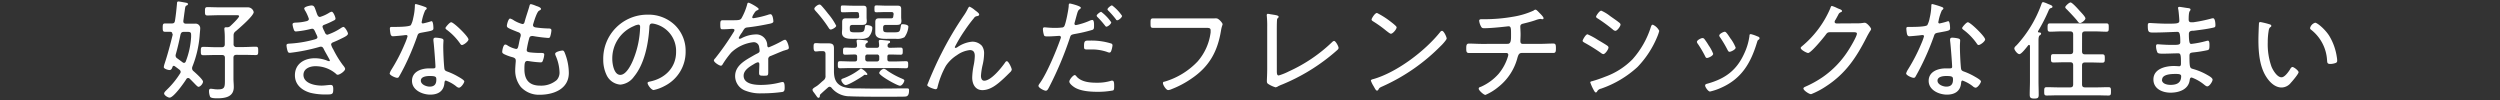<svg xmlns="http://www.w3.org/2000/svg" viewBox="0 0 600 24"><rect x="0" y="0" width="600" height="24" fill="#333333" stroke="none"/><defs><style>.cls-1{fill:#fff;}.cls-2{fill:none;}</style></defs><g id="レイヤー_2" data-name="レイヤー 2"><g id="スライダー"><path class="cls-1" d="M41.36,8.1c0-.34-.23-.47-.54-.47l-1.2,0c-.52,0-.57-.26-.57-1s.05-1,.57-1,1.07,0,1.59,0,.7-.18.78-.65c.23-1.38.36-2.76.49-4.13,0-.21,0-.5.37-.5.15,0,1.58.26,1.82.31s.44.11.44.32-.16.28-.31.33c-.34.16-.34.34-.5,1.51C44.22,3.32,44.15,4,44,5v.13c0,.39.26.55.62.55H45l1.82,0a1.1,1.1,0,0,1,1.23,1.17c0,.29-.11,1.33-.13,1.67A25.41,25.41,0,0,1,46.17,16a1.12,1.12,0,0,0-.07.42.86.86,0,0,0,.34.65c.41.36,2.28,2,2.28,2.52s-.67,1.25-1.09,1.25c-.18,0-.55-.37-1.09-.94-.29-.29-.63-.65-1-1a.53.53,0,0,0-.39-.18.52.52,0,0,0-.44.28c-.52.86-3.05,4.43-4,4.43-.41,0-1.32-.55-1.32-1,0-.26.36-.6.59-.83l.13-.13a20.55,20.55,0,0,0,3.12-3.85.68.68,0,0,0,.13-.39.66.66,0,0,0-.28-.49c-.37-.29-.76-.58-1.15-.86a.52.52,0,0,0-.23-.08c-.16,0-.26.13-.31.29-.13.36-.26.72-.73.72-.29,0-1.35-.28-1.35-.7a4,4,0,0,1,.15-.7c.78-2.34,1.41-4.73,2-7.12Zm2.79,7a.5.5,0,0,0,.44-.36A19.13,19.13,0,0,0,45.86,9a6.33,6.33,0,0,0,0-.76c0-.54-.36-.59-.88-.59h-.81c-.52,0-.7.15-.85.65C43,9.87,42.64,11.45,42.2,13a1.15,1.15,0,0,0-.06.34.81.81,0,0,0,.45.7l1.19.88A.62.62,0,0,0,44.15,15.09ZM57.38,3.89c0-.26-.39-.24-.57-.24H52.6c-1,0-2,.06-2.84.06-.57,0-.57-.34-.57-1s0-1,.57-1c.84,0,1.85.05,2.84.05h4.88c.66,0,1.3,0,2,0A1.43,1.43,0,0,1,60.89,2.9c0,.91-3.51,3.9-4.29,4.58a1.14,1.14,0,0,0-.54,1c0,.47,0,.94,0,1.4v.68a.64.64,0,0,0,.73.73h1.61c1,0,2-.08,3-.08.57,0,.57.31.57,1s0,1-.57,1c-1,0-2-.05-3-.05H56.76c-.5,0-.73.2-.73.72v5c0,.65.08,1.3.08,2,0,2.42-2.11,2.71-4,2.71-.42,0-1.41,0-1.67-.34a3.69,3.69,0,0,1-.28-1.41c0-.33.1-.54.47-.54.13,0,.38.05.51.05a5.84,5.84,0,0,0,1.17.1c1.64,0,1.67-.54,1.67-2.28V13.92c0-.52-.21-.72-.73-.72H51.74c-1,0-2,.05-2.94.05-.6,0-.6-.29-.6-1s0-1,.6-1c1,0,2,.08,2.94.08h1.48c.52,0,.73-.24.73-.73V9.11a17.91,17.91,0,0,0-.1-2c0-.08,0-.16,0-.24,0-.26.18-.33.41-.33h.19a1,1,0,0,0,.8-.26C55.56,6,57.38,4.28,57.38,3.89Z"/><path class="cls-1" d="M75.87,2.74c.28.84.44,1.33.93,1.33a9.08,9.08,0,0,0,2.19-1,1.78,1.78,0,0,1,.62-.26c.39,0,.91,1.3.91,1.64s-.31.41-.65.59a18.75,18.75,0,0,1-2,.89c-.21.08-.47.18-.47.52a5.1,5.1,0,0,0,.42,1,1.74,1.74,0,0,1,.15.36c.13.26.29.52.63.52a13.89,13.89,0,0,0,3.3-1.64,1.43,1.43,0,0,1,.52-.23c.36,0,1.09,1.25,1.09,1.61S83,8.75,82,9.22c-.67.34-1.35.65-2,.91-.27.1-.53.26-.53.57a3.91,3.91,0,0,0,.5,1.12,24.47,24.47,0,0,0,2.26,3.72c.18.23.6.7.6,1,0,.52-1.28,1.4-1.77,1.4a.46.46,0,0,1-.39-.2,7.51,7.51,0,0,0-5-1.85c-1.28,0-2.84.57-2.84,2.08,0,2.05,2.76,2.57,4.34,2.57.65,0,1.28-.1,1.93-.15.1,0,.2,0,.31,0,.49,0,.57.42.57,1,0,1.25-.23,1.28-1.61,1.28a15,15,0,0,1-3.85-.39c-2.05-.58-3.74-1.93-3.74-4.22,0-2.75,2.26-4.08,4.75-4.08a8,8,0,0,1,3.13.63,1.55,1.55,0,0,0,.31.07.19.19,0,0,0,.2-.18c0-.13-1.11-2-1.35-2.49s-.36-.81-.83-.81a1.5,1.5,0,0,0-.39.08,43.26,43.26,0,0,1-7,1.4c-.39,0-.47-.15-.58-.44a5.91,5.91,0,0,1-.26-1.33c0-.46.39-.41,1-.46a27.94,27.94,0,0,0,5.8-1c.26-.08.63-.18.63-.55a3.43,3.43,0,0,0-.34-.8c-.42-1-.57-1.2-.91-1.2a1.84,1.84,0,0,0-.36.05,21.48,21.48,0,0,1-3.54.6c-.31,0-.44-.18-.52-.44a5.2,5.2,0,0,1-.31-1.25c0-.44.54-.42.93-.44a11.39,11.39,0,0,0,2.29-.31c.31-.06.7-.19.7-.58a9.9,9.9,0,0,0-.8-1.82,1.87,1.87,0,0,1-.32-.67c0-.44,1.41-.73,1.77-.73C75.45,1.34,75.5,1.76,75.87,2.74Z"/><path class="cls-1" d="M102.1,1.7c.13.06.31.13.31.32s-.15.26-.36.46a11.27,11.27,0,0,0-.76,2.34c0,.13-.1.42-.1.5a.3.3,0,0,0,.31.31,17.81,17.81,0,0,0,1.8-.47,1.47,1.47,0,0,1,.28-.08c.39,0,.44,1.38.44,1.69,0,.6-.31.6-2.86,1.07-.85.16-.83.29-1.11,1.09A62.18,62.18,0,0,1,97,16.11c-.39.75-.78,1.51-1.22,2.26a.48.48,0,0,1-.44.31c-.44,0-1.82-.6-1.82-1.06a3.54,3.54,0,0,1,.41-.89,42.35,42.35,0,0,0,3.23-6.24,13.24,13.24,0,0,0,.65-1.77.3.3,0,0,0-.31-.31,4.36,4.36,0,0,0-.52.05c-.42.06-2.34.24-2.68.24s-.52-.24-.6-.68a9.1,9.1,0,0,1-.13-1.17c0-.31.16-.39.44-.39s.42,0,.6,0c.7,0,3.64,0,4-.44a5.6,5.6,0,0,0,.55-1.64,14.16,14.16,0,0,0,.41-3c0-.18,0-.41.24-.41A19.86,19.86,0,0,1,102.1,1.7ZM106,9.24c.23.06.44.19.44.45,0,.1-.06.88-.06,1.4,0,1.38.11,3.95.26,5.3.06.47.24.6.65.76a15.7,15.7,0,0,1,2.63,1.22c.31.18,1.51.83,1.51,1.17s-.76,1.51-1.3,1.51a1.28,1.28,0,0,1-.65-.34A8.66,8.66,0,0,0,107,19.33c-.29,0-.32.42-.34.65-.19,1.95-1.56,2.73-3.41,2.73s-4.37-1.06-4.37-3.3,2.24-3,4.14-3l1,0c.26,0,.49-.06.49-.37,0-.75-.36-5.41-.49-6.26V9.5c0-.33.21-.46.52-.46A7.13,7.13,0,0,1,106,9.24Zm-5,10.12c0,.93,1.33,1.43,2.11,1.43,1.12,0,1.61-.57,1.61-1.67,0-.65-.08-.88-1.59-.88C102.39,18.24,101,18.37,101,19.36Zm11.44-9.93c0,.52-1.17,1.37-1.56,1.37-.23,0-.34-.18-.46-.36a14.34,14.34,0,0,0-3.18-3.28c-.15-.1-.33-.26-.33-.44s1-1.38,1.37-1.38C108.91,5.34,112.42,8.78,112.42,9.43Z"/><path class="cls-1" d="M129.84,2.15c0,.2-.23.28-.49.44-.5.28-1.17,2.47-1.35,3.09a1.29,1.29,0,0,0-.08.31c0,.42.34.55.68.6a26.33,26.33,0,0,0,2.83.24c.52,0,.91,0,.91.46a6.35,6.35,0,0,1-.26,1.38c-.08.29-.18.44-.5.44a36.24,36.24,0,0,1-3.66-.46.77.77,0,0,0-.26,0c-.55,0-.63.47-.68.65a22.94,22.94,0,0,0-.57,2.7c0,.52.52.52.88.58a23.15,23.15,0,0,0,2.61.13c.51,0,.72.07.72.41a4.82,4.82,0,0,1-.31,1.35c-.1.34-.21.5-.57.5a23.44,23.44,0,0,1-2.73-.29c-.11,0-.31-.05-.39-.05-.68,0-.76.47-.76,2,0,2.54,1.17,3.92,3.77,3.92a5.74,5.74,0,0,0,4-1.35,2.69,2.69,0,0,0,.65-2,10.56,10.56,0,0,0-.93-3.85,1.24,1.24,0,0,1-.11-.44c0-.49,1.43-.78,1.75-.78s.44.26.59.65a13.14,13.14,0,0,1,.94,4.71c0,3.87-3.64,5.25-7,5.25A5.88,5.88,0,0,1,125,20.87a6.3,6.3,0,0,1-1.35-4c0-.55.08-1.54.13-2.11v-.26c0-.65-.67-.73-1.17-.88A10.36,10.36,0,0,1,121,13c-.26-.15-.47-.26-.47-.57s.24-1.74.73-1.74a1,1,0,0,1,.6.26,6.43,6.43,0,0,0,2,.8c.42,0,.49-.39.68-1.3a16,16,0,0,1,.36-1.58,1.12,1.12,0,0,0,.08-.42c0-.54-.44-.67-.81-.8-.52-.21-1.61-.63-2.08-.89-.23-.13-.44-.26-.44-.57s.34-1.74.78-1.74a3,3,0,0,1,.94.47,8.21,8.21,0,0,0,2,.85c.44,0,.5-.39.57-.65.32-1.19.76-2.39,1.1-3.58.07-.24.1-.55.39-.55a6.9,6.9,0,0,1,1.27.44C129,1.52,129.84,1.78,129.84,2.15Z"/><path class="cls-1" d="M162,6.05a8.6,8.6,0,0,1,2.55,6.29,9.15,9.15,0,0,1-5,8.27,9.86,9.86,0,0,1-2.67,1c-.55,0-1.46-1.22-1.46-1.69,0-.29.42-.31.65-.37,3.53-.75,6.19-3.32,6.19-7.07a6.65,6.65,0,0,0-4.63-6.6,5.48,5.48,0,0,0-1.09-.24c-.68,0-.68.58-.7,1.07-.24,3.85-1.17,8.66-3.7,11.7a4.48,4.48,0,0,1-3.25,1.9,4,4,0,0,1-3.33-2.34,8.43,8.43,0,0,1-.78-3.62A10.57,10.57,0,0,1,155.35,3.52,9.14,9.14,0,0,1,162,6.05Zm-9.72.15a8.4,8.4,0,0,0-5.33,8c0,1.14.41,3.77,1.92,3.77s2.76-2.73,3.2-3.87a22.15,22.15,0,0,0,1.56-7.67c0-.29-.13-.52-.42-.52A3.83,3.83,0,0,0,152.23,6.2Z"/><path class="cls-1" d="M182.08,2.15c0,.18-.18.26-.31.31-.45.18-.55.39-.94,1a2.43,2.43,0,0,0-.29.67c0,.19.13.24.29.24a22.09,22.09,0,0,0,3.46-.81,2.45,2.45,0,0,1,.62-.15c.6,0,.7,1.56.7,1.74,0,.41-.75.52-1.25.62-1.63.34-3.3.63-5,.81-.57.08-.65.21-1.07.86-.05.1-.13.23-.23.39a5.76,5.76,0,0,0-.76,1.27.23.23,0,0,0,.24.21,1,1,0,0,0,.41-.13,7.61,7.61,0,0,1,3.28-.91,2.63,2.63,0,0,1,2.91,2.57c0,.24.08.52.37.52a27.77,27.77,0,0,0,3.25-1.56,1.93,1.93,0,0,1,.65-.26c.47,0,.91,1.51.91,1.9s-.29.44-.91.62c-.13.06-.31.08-.5.16-1,.39-1.95.81-2.91,1.2a.8.8,0,0,0-.62.91c0,1,0,2,0,2.91s-.1.93-1,.93-1.2,0-1.2-.65.06-1.4.06-2.1c0-.26-.08-.47-.37-.47a3,3,0,0,0-.91.42c-1,.59-2.49,1.45-2.49,2.8,0,2,2.65,2.21,4.11,2.21a18.45,18.45,0,0,0,4.78-.62,2.78,2.78,0,0,1,.49-.08c.45,0,.47.81.47,1.38s-.08.88-.49,1a34.74,34.74,0,0,1-5,.34A9.55,9.55,0,0,1,179,21.8a3.74,3.74,0,0,1-2.57-3.53c0-2.27,1.92-3.51,3.69-4.53.55-.31,1.12-.67,1.69-.93.26-.13.5-.29.5-.6a4.94,4.94,0,0,0-.11-.86,1.29,1.29,0,0,0-1.38-1.22,9.19,9.19,0,0,0-5.33,2.49,21.31,21.31,0,0,0-2.1,2.89.48.48,0,0,1-.37.26c-.41,0-1.69-.83-1.69-1.27a.83.83,0,0,1,.29-.47,62.08,62.08,0,0,0,4.47-6.37.79.79,0,0,0,.18-.47c0-.18-.2-.26-.59-.26s-1.28.1-2.27.1c-.44,0-.54-.1-.54-1.17,0-.8.08-1,.6-1s1.27,0,2,0c1.75,0,2.21,0,2.5-.5a14.38,14.38,0,0,0,1.33-3.22c.07-.29.1-.49.36-.49S182.08,1.83,182.08,2.15Z"/><path class="cls-1" d="M196.77,23c0,.18-.08.47-.32.47s-.33-.19-.65-.63c-.15-.21-.33-.47-.59-.8a1.1,1.1,0,0,1-.21-.47c0-.29.34-.5.93-.86s1.17-1,1.72-1.43a1.22,1.22,0,0,0,.47-1.14V13c0-.52-.18-.73-.7-.73h-.5c-.36,0-.75.08-1.14.08s-.52-.34-.52-1,0-1,.54-1,.78.05,1.17.05h.24l1.56,0c1.12,0,1.38.34,1.38,1.22,0,.68,0,1.35,0,2v3.43c0,1.74.39,3.09,2.16,3.77a8.13,8.13,0,0,0,2.73.39c1.45,0,2.91.05,4.37.05,2.18,0,4.39,0,6.6-.05.55,0,1.09,0,1.61,0s.55.13.55.52c0,1.54-.73,1.43-1.2,1.46-2.31.05-10.94.05-13-.08a5.57,5.57,0,0,1-4.37-2,.66.66,0,0,0-.5-.29.64.64,0,0,0-.39.18c-.57.5-1.14,1-1.71,1.54A.55.55,0,0,0,196.77,23Zm2.62-15.91c-.26,0-.41-.24-.54-.45a29.51,29.51,0,0,0-3.1-4c-.13-.16-.31-.34-.31-.55,0-.36.83-1,1.25-1,.21,0,.36.18.49.31.57.62,1.09,1.27,1.59,1.92a14.32,14.32,0,0,1,1.92,2.86C200.69,6.57,199.68,7.09,199.39,7.09Zm8.3,3.9c0,.39.28.49.62.49h2.08c.44,0,.6-.18.6-.62,0-.21-.08-.86-.08-.94,0-.29.18-.34.42-.34s1.45.13,1.77.16.51,0,.51.31-.15.23-.33.36a.57.57,0,0,0-.26.47V11c0,.37.28.47.59.47.84,0,1.7-.05,2.53-.05.52,0,.52.31.52.86s0,.85-.5.85c-.88,0-1.76-.05-2.65-.05-.39,0-.54.16-.54.52v.6c0,.39.15.55.54.55h1.27c.89,0,1.8-.06,2.68-.06.52,0,.5.32.5.84s0,.85-.5.85c-.88,0-1.79-.05-2.68-.05H204.25c-.88,0-1.79.05-2.67.05-.5,0-.5-.31-.5-.85s0-.84.5-.84c.91,0,1.79.06,2.67.06h.91c.39,0,.55-.16.55-.55v-.6c0-.36-.16-.52-.52-.52h-.26c-.7,0-1.4.05-2.11.05-.49,0-.49-.31-.49-.85s0-.86.49-.86c.76,0,1.51.08,2.27.05.41,0,.6-.18.6-.62,0-.26-.11-.86-.11-1,0-.26.18-.33.42-.33s1.14.1,1.5.13.78.05.78.33-.13.26-.31.39a.59.59,0,0,0-.28.5Zm-1.54-7.54c0-.39-.15-.55-.54-.55h-1c-.75,0-1.51.05-2.29.05-.49,0-.52-.08-.52-.8s0-.84.47-.84c.78,0,1.56.06,2.34.06h.86c.49,0,1,0,1.51,0s1,0,1,.73c0,.36,0,.75,0,1.25V4.1c0,.46.05.7.05.88,0,.83-.39,1-1.17,1l-1.48,0h-.78c-.44,0-.65.18-.65.62v.16c0,.86.08,1,1.28,1h.57c1.56,0,1.61-.18,1.77-1.22.07-.42.05-.52.44-.52s1.35.13,1.35.65a3.37,3.37,0,0,1-.94,2.26,3.29,3.29,0,0,1-1.92.39h-1.43c-1.12,0-3,.11-3-1.48,0-.31.05-.68.05-1V6.31c0-.37,0-.68,0-1,0-.83.39-.91,1-.91s1,0,1.54,0h1c.39,0,.54-.16.54-.52ZM207.9,18c-.06,0-.24-.06-.32-.06a.55.55,0,0,0-.34.19c-.67.49-3.56,2.28-4.26,2.28-.52,0-1.07-.88-1.07-1.17s.24-.33.45-.41a15.27,15.27,0,0,0,4-2.21.47.47,0,0,1,.31-.18,4,4,0,0,1,1.51,1.32A.25.25,0,0,1,207.9,18Zm.28-4.92a.49.49,0,0,0-.52.52v.6a.52.52,0,0,0,.52.55h2.31a.52.52,0,0,0,.53-.55v-.6a.5.5,0,0,0-.53-.52Zm6.29-9.64c0-.39-.15-.55-.54-.55H212.7c-.77,0-1.55.05-2.36.05-.44,0-.47-.15-.47-.8s0-.84.49-.84c.79,0,1.57.06,2.34.06h1.07c.5,0,1,0,1.51,0s1,0,1,.75c0,.42,0,.81,0,1.23V4.1c0,.46.06.67.06.88,0,.86-.42,1-1.17,1l-1.49,0H212.6c-.44,0-.65.18-.65.62v.16c0,.88.11,1,1.28,1h1.17c1.58,0,1.55-.1,1.79-1.43.08-.41.08-.52.44-.52s1.38.11,1.38.6a4.85,4.85,0,0,1-.94,2.52,3.5,3.5,0,0,1-2,.39h-2c-1.14,0-3,.11-3-1.48,0-.31,0-.68,0-1V6.31c0-.37,0-.68,0-1,0-.83.39-.91,1-.91l1.53,0h1.25c.39,0,.54-.16.54-.52ZM216,20.58c-.63,0-5-2.42-5-3.09a1.63,1.63,0,0,1,1.12-1,1.92,1.92,0,0,1,.83.47,20,20,0,0,0,3.54,1.92c.41.19.55.26.55.47C217,19.75,216.48,20.58,216,20.58Z"/><path class="cls-1" d="M234,2.46c.24.18,1,.7,1,1s-.26.36-.49.41a1,1,0,0,0-.78.5,34.87,34.87,0,0,0-2.19,2.93,34.17,34.17,0,0,0-2.39,4,.2.2,0,0,0,.21.2,1.22,1.22,0,0,0,.49-.23A7.33,7.33,0,0,1,233.35,10a3.11,3.11,0,0,1,2.31,1,3.08,3.08,0,0,1,.52,1.92,12.31,12.31,0,0,1-.33,2.57,15.88,15.88,0,0,0-.42,2.71c0,.49.15,1.17.78,1.17,1.66,0,4.11-3.07,5-4.34.1-.16.23-.34.44-.34.41,0,1.17,1.66,1.17,2a1,1,0,0,1-.29.55c-.6.59-1.19,1.19-1.82,1.76-1.35,1.23-3,2.63-4.94,2.63-1.74,0-2.44-1.51-2.44-3a17,17,0,0,1,.36-3,12.47,12.47,0,0,0,.26-2.21c0-.78-.26-1.4-1.17-1.4a6.46,6.46,0,0,0-3.12,1.22A8.86,8.86,0,0,0,227,15.82a20.11,20.11,0,0,0-2,5.12c-.05.26-.16.47-.47.47s-2-.57-2-1c0,0,.42-1,.44-1.09.94-2.24,1.9-4.42,3-6.55A79.45,79.45,0,0,1,231.4,3.6a11.45,11.45,0,0,0,.78-1.32c.08-.16.31-.68.52-.68A5.28,5.28,0,0,1,234,2.46Z"/><path class="cls-1" d="M259.4,1.86c0,.13-.1.21-.18.29-.49.31-.55.52-.91,1.84l-.39,1.43a.84.84,0,0,0-.05.29.32.32,0,0,0,.33.31,7.94,7.94,0,0,0,1-.23A15.63,15.63,0,0,0,261.45,5a2.23,2.23,0,0,1,.71-.21c.44,0,.41,1,.41,1.36,0,.52,0,.83-.34,1a34.92,34.92,0,0,1-4.26,1c-.88.18-1,.21-1.22,1a81.81,81.81,0,0,1-4.89,11.62c-.31.6-.49,1-.88,1s-1.75-.68-1.75-1.17c0-.21.29-.57.42-.76,1.64-2.31,3.95-7.85,4.91-10.63a.87.87,0,0,0,.06-.23.36.36,0,0,0-.39-.37c-.29,0-1.69.13-2.66.13-.59,0-.88,0-1-.26A5.35,5.35,0,0,1,250.3,7c0-.28.08-.44.39-.44s1.22.13,2.31.13c.6,0,1.17,0,1.75-.08a.79.79,0,0,0,.62-.23c.39-.44,1.09-4.19,1.12-4.92,0-.28,0-.62.28-.62C256.8.82,259.4,1.42,259.4,1.86Zm-1,16.54c1.17,1.27,3.12,1.45,4.76,1.45a11.2,11.2,0,0,0,3.59-.49.59.59,0,0,1,.21,0c.44,0,.44.68.44,1.35,0,.45,0,.91-.29,1a19,19,0,0,1-3.79.32c-1.67,0-4-.16-5.44-1.07-.36-.23-1.24-.88-1.24-1.38s.93-1.56,1.29-1.56C258.1,18,258.31,18.27,258.41,18.4Zm3.28-8.66a15.87,15.87,0,0,1,5,.7.44.44,0,0,1,.32.47,5.77,5.77,0,0,1-.32,1.35c-.1.23-.2.36-.46.36a1.9,1.9,0,0,1-.5-.15,11.22,11.22,0,0,0-3.95-.6c-.34,0-.68,0-1,0-.52,0-.6-.19-.6-.6C260.13,9.63,260.44,9.74,261.69,9.74Zm5-4.34c0,.36-.8,1-1.14,1-.16,0-.26-.16-.36-.29-.55-.7-1.15-1.4-1.77-2a.57.57,0,0,1-.21-.36c0-.26.83-.91,1.09-.91A10.75,10.75,0,0,1,266.73,5.4Zm2.6-1.54c0,.34-.8,1-1.11,1s-.29-.16-.4-.29a21,21,0,0,0-1.76-2c-.08-.08-.21-.21-.21-.34,0-.29.83-.94,1.09-.94A10.39,10.39,0,0,1,269.33,3.86Z"/><path class="cls-1" d="M290.5,4.41c.39,0,.75,0,1,0a3.29,3.29,0,0,1,.44,0c.57,0,1.48,1.14,1.48,1.38s-.21.47-.39,1.61c-.83,5-2.81,8.55-7,11.41a22.72,22.72,0,0,1-4.84,2.58,2.39,2.39,0,0,1-.83.23c-.5,0-1.25-1.22-1.25-1.64s.23-.33.47-.41a17.89,17.89,0,0,0,7.82-4.79,13.07,13.07,0,0,0,3.15-7c0-.13,0-.39,0-.52,0-.52-.41-.57-.93-.57H280c-1.06,0-2.13,0-3.2,0-.67,0-.67-.23-.67-1.19,0-.78,0-1.09.65-1.09,1.09,0,2.16,0,3.25,0Z"/><path class="cls-1" d="M306.44,17c0,.72.05,1.11.46,1.11a14.15,14.15,0,0,0,2.47-1,37,37,0,0,0,10.25-6.92c.13-.13.36-.36.57-.36.36,0,1.07,1.27,1.07,1.69a.71.71,0,0,1-.26.44c-.63.57-1.25,1.09-1.9,1.61a46.39,46.39,0,0,1-11.34,6.69,9.35,9.35,0,0,0-1,.44,1.51,1.51,0,0,1-.63.26,6.87,6.87,0,0,1-1.79-.83c-.26-.19-.29-.37-.29-.73s.08-1.67.08-2.91v-10a24.1,24.1,0,0,0-.1-2.68.42.42,0,0,1,0-.2.26.26,0,0,1,.29-.29,3.11,3.11,0,0,1,.49.08c1.3.21,2.06.28,2.06.62a.34.34,0,0,1-.19.31.78.78,0,0,0-.2.58c-.05.7-.05,1.92-.05,2.65Z"/><path class="cls-1" d="M347.2,9.24c0,.29-1,1.41-1.35,1.72a46,46,0,0,1-14.07,9.78c-.7.31-.75.36-1,.83a.39.39,0,0,1-.29.18c-.26,0-.47-.42-.83-1.07a6.71,6.71,0,0,1-.65-1.32c0-.26.41-.34.73-.42,5.61-1.66,12.27-6.71,15.91-11.26a.63.63,0,0,1,.42-.28C346.55,7.4,347.2,8.91,347.2,9.24ZM333.71,5.16c.31.24,1.48,1.12,1.48,1.38,0,.49-.91,1.56-1.38,1.56-.21,0-.78-.47-1.09-.7a28.4,28.4,0,0,0-3.15-2.26c-.18-.11-.39-.24-.39-.47s.78-1.56,1.3-1.56A20,20,0,0,1,333.71,5.16Z"/><path class="cls-1" d="M361.84,10.52c.83,0,.81-1,.81-2.11,0-1.64,0-2.1-.63-2.1-.08,0-3.72.46-5.82.46-.47,0-.6-.1-.81-.52A3.78,3.78,0,0,1,355,5c0-.34.28-.39.54-.39s.55,0,.83,0a39.67,39.67,0,0,0,6.79-.6,19.26,19.26,0,0,0,4.92-1.48.66.66,0,0,1,.44-.21c.23,0,.57.39.73.54l.2.21c.39.39,1,1,1,1.28s-.19.26-.32.26a1.09,1.09,0,0,1-.28-.06l-.24,0a4.69,4.69,0,0,0-1,.26c-1,.36-2.06.62-3.12.88-.34.08-.62.26-.62.68,0,.26.07,1.25.07,1.87s-.05,1.2-.05,1.61.13.68.57.68h4.06c1.09,0,2.26-.08,3.25-.08.6,0,.65.29.65,1.2,0,.7-.05,1.06-.65,1.06-1.09,0-2.19,0-3.25,0h-4.29c-.65,0-.81.44-1,1a13.16,13.16,0,0,1-4.61,7.15,12.72,12.72,0,0,1-3.12,1.92c-.41,0-1.61-1.09-1.61-1.48s.34-.39.57-.49a12.36,12.36,0,0,0,4.19-3.07,11.78,11.78,0,0,0,2.26-4.19,2,2,0,0,0,.08-.41.43.43,0,0,0-.44-.42h-5.8c-1.09,0-2.21,0-3.2,0-.62,0-.65-.41-.65-1.06s0-1.2.63-1.2c1,0,2.15.08,3.22.08Z"/><path class="cls-1" d="M381,8.23a16.29,16.29,0,0,1,2.49,1.35c.45.26,2,1.17,2.29,1.41a.54.54,0,0,1,.26.41c0,.42-.78,1.59-1.25,1.59a1.29,1.29,0,0,1-.57-.29,41.58,41.58,0,0,0-4-2.49c-.16-.11-.39-.21-.39-.42S380.56,8.23,381,8.23Zm17.21-.78a9.07,9.07,0,0,1-.44,1.3A23.21,23.21,0,0,1,393,16.08a24.89,24.89,0,0,1-8.76,5.2,1.37,1.37,0,0,0-.86.55c-.08.15-.18.36-.39.36s-.42-.41-.73-1a11,11,0,0,1-.6-1.43c0-.18.34-.26.47-.28a32,32,0,0,0,3.12-1.07,17.51,17.51,0,0,0,6.56-4.19,21.16,21.16,0,0,0,4.39-7.72c.08-.21.16-.57.47-.57A3.1,3.1,0,0,1,398.24,7.45ZM384.3,2.56a9.51,9.51,0,0,1,2.14,1.3c.8.57,1.56,1.07,2.26,1.64a.61.61,0,0,1,.23.39c0,.42-.8,1.51-1.24,1.51a1,1,0,0,1-.6-.31,41.35,41.35,0,0,0-3.64-2.66c-.16-.07-.39-.23-.39-.44S383.86,2.56,384.3,2.56Z"/><path class="cls-1" d="M409,9.3a14.62,14.62,0,0,1,1.09,1.61,8.94,8.94,0,0,1,1.07,2c0,.5-1.15,1-1.46,1s-.36-.21-.47-.42a26.4,26.4,0,0,0-1.77-3,.8.8,0,0,1-.2-.44c0-.42,1-.91,1.32-.91A.56.56,0,0,1,409,9.3Zm12.92-.52c.18.07.37.18.37.39a.43.43,0,0,1-.29.39c-.18.15-.18.2-.29.52-1.5,5-3.69,8.81-8.68,11a13.6,13.6,0,0,1-2.63.89c-.44,0-1.17-1.07-1.17-1.43s.31-.39.68-.5c4.21-1.19,6.92-3.22,8.73-7.25a14.35,14.35,0,0,0,1.23-4.16c0-.21,0-.44.34-.44a8.05,8.05,0,0,1,1.4.47Zm-6.45.65a9.91,9.91,0,0,1,1.09,2c0,.47-1.14,1-1.45,1s-.39-.26-.52-.49A27.86,27.86,0,0,0,412.85,9a.9.9,0,0,1-.23-.47c0-.41,1-.91,1.35-.91S415,8.78,415.45,9.43Z"/><path class="cls-1" d="M445.64,5.6a8.75,8.75,0,0,0,1.69-.13,1.14,1.14,0,0,1,.26,0c.47,0,1.48,1.19,1.48,1.51a1.4,1.4,0,0,1-.29.54c-.18.31-.46.76-.8,1.43-2.5,4.92-5.07,8.76-9.8,11.81a18.84,18.84,0,0,1-3.51,1.84c-.52,0-1.85-.93-1.85-1.35,0-.26.34-.39.52-.47a25,25,0,0,0,4.08-2.26,22.45,22.45,0,0,0,6.14-6.37c.44-.65,2.1-3.43,2.1-4.08,0-.31-.41-.34-.8-.34h-5.59c-.65,0-.78.16-1.15.68-.52.7-3.48,4.31-4.18,4.31-.29,0-1.77-.73-1.77-1.22,0-.16.13-.23.23-.34A24.09,24.09,0,0,0,439.27,2c.08-.21.15-.57.39-.57a6.87,6.87,0,0,1,1.22.49c.26.11.47.21.57.24s.63.23.63.46-.16.24-.26.29c-.45.23-.47.29-.73.81-.13.23-.29.54-.55,1a1.1,1.1,0,0,0-.23.5c0,.26.18.39.44.41Z"/><path class="cls-1" d="M466.1,1.7c.13.06.31.13.31.32s-.15.26-.36.46a11.27,11.27,0,0,0-.76,2.34c0,.13-.1.42-.1.5a.3.3,0,0,0,.31.31,17.81,17.81,0,0,0,1.8-.47,1.47,1.47,0,0,1,.28-.08c.39,0,.44,1.38.44,1.69,0,.6-.31.6-2.86,1.07-.85.16-.83.29-1.11,1.09a62.18,62.18,0,0,1-3.1,7.18c-.39.75-.78,1.51-1.22,2.26a.48.48,0,0,1-.44.31c-.44,0-1.82-.6-1.82-1.06a3.54,3.54,0,0,1,.41-.89,42.35,42.35,0,0,0,3.23-6.24,13.24,13.24,0,0,0,.65-1.77.3.3,0,0,0-.31-.31,4.36,4.36,0,0,0-.52.05c-.42.06-2.34.24-2.68.24s-.52-.24-.6-.68a9.1,9.1,0,0,1-.13-1.17c0-.31.16-.39.44-.39s.42,0,.6,0c.7,0,3.64,0,4-.44a5.6,5.6,0,0,0,.55-1.64,14.16,14.16,0,0,0,.41-3c0-.18,0-.41.24-.41A19.86,19.86,0,0,1,466.1,1.7ZM470,9.24c.23.06.44.19.44.45,0,.1-.06.88-.06,1.4,0,1.38.11,3.95.26,5.3.06.47.24.6.65.76a15.7,15.7,0,0,1,2.63,1.22c.31.18,1.51.83,1.51,1.17s-.76,1.51-1.3,1.51a1.28,1.28,0,0,1-.65-.34A8.66,8.66,0,0,0,471,19.33c-.29,0-.32.42-.34.65-.19,1.95-1.56,2.73-3.41,2.73s-4.37-1.06-4.37-3.3,2.24-3,4.14-3l1,0c.26,0,.49-.06.49-.37,0-.75-.36-5.41-.49-6.26V9.5c0-.33.21-.46.52-.46A7.13,7.13,0,0,1,470,9.24Zm-5,10.12c0,.93,1.33,1.43,2.11,1.43,1.12,0,1.61-.57,1.61-1.67,0-.65-.08-.88-1.59-.88C466.39,18.24,465,18.37,465,19.36Zm11.44-9.93c0,.52-1.17,1.37-1.56,1.37-.23,0-.34-.18-.46-.36a14.34,14.34,0,0,0-3.18-3.28c-.15-.1-.33-.26-.33-.44s1-1.38,1.37-1.38C472.91,5.34,476.42,8.78,476.42,9.43Z"/><path class="cls-1" d="M489.86,8.07c0,.21-.15.29-.33.42s-.29.44-.29,1.22v9.65c0,1.14.05,2.26.05,3.4,0,.76-.26.89-1.06.89s-1.1-.16-1.1-.91c0-1.12.06-2.26.06-3.38v-8.3c0-.2-.13-.28-.21-.28s-.13,0-.21.1c-.34.42-1.61,2.11-2.11,2.11s-1.22-1-1.22-1.35.39-.63.57-.81A29,29,0,0,0,489.94,1c.08-.21.16-.49.42-.49a5.64,5.64,0,0,1,1,.36l.23.1c.39.16,1,.34,1,.63s-.23.28-.39.34-.33.15-.49.49a41.51,41.51,0,0,1-2.55,5,.22.22,0,0,0-.05.13.24.24,0,0,0,.23.23C489.53,7.79,489.86,7.81,489.86,8.07Zm9.83,4.24c0,.52.21.73.73.73h1.3c.94,0,1.9,0,2.83,0,.6,0,.6.31.6,1s0,1-.6,1c-.93,0-1.87-.05-2.83-.05h-1.3c-.52,0-.73.21-.73.73v4.52c0,.52.21.73.73.73h2.7c1,0,1.95-.05,2.92-.05.59,0,.59.31.59,1s0,1-.59,1c-1,0-2-.05-2.92-.05h-9c-1,0-1.95.05-2.93.05-.6,0-.58-.34-.58-1s0-1,.58-1c1,0,1.95.05,2.93.05h2.71c.52,0,.73-.21.73-.73V15.67c0-.52-.21-.73-.73-.73h-1.17c-1,0-1.9.05-2.84.05-.57,0-.59-.29-.59-1s0-1,.59-1c.94,0,1.88,0,2.84,0h1.17c.52,0,.73-.21.73-.73v-4c0-.49-.21-.72-.73-.72h-2.32c-.83,0-1.66.07-2.49.07-.6,0-.6-.33-.6-1s0-1,.6-1c.83,0,1.66,0,2.49,0H503c.84,0,1.67,0,2.5,0,.6,0,.6.28.6,1s0,1-.6,1c-.83,0-1.66-.07-2.5-.07h-2.57c-.52,0-.73.23-.73.72Zm-.49-6.78c-.26,0-.47-.26-.6-.47-.57-.73-1.9-2.13-2.57-2.81-.16-.13-.37-.34-.37-.55s.89-1.11,1.28-1.11,1.76,1.53,2.1,1.92S500.5,4,500.5,4.41,499.61,5.53,499.2,5.53Z"/><path class="cls-1" d="M524.86,1.91c.42.05.86.08.86.37a.51.51,0,0,1-.16.36c-.13.18-.28.52-.28,2.08,0,.36.18.62.54.62a4.28,4.28,0,0,0,.6,0,34.4,34.4,0,0,0,4.27-.88,1.82,1.82,0,0,1,.44-.08c.52,0,.57,1.3.57,1.66,0,.55-.18.52-.91.68-1.35.29-2.89.47-4.27.65-.51,0-1.19,0-1.19.78,0,2.18.23,2.39.57,2.39a22.29,22.29,0,0,0,3.59-.7,2,2,0,0,1,.41-.08c.4,0,.37.83.37,1.12,0,.88-.08,1.07-.52,1.17a28.66,28.66,0,0,1-3.28.52c-.67.08-1,.1-1,.83,0,3,.13,2.94.92,3.17A14.78,14.78,0,0,1,529.77,18c.37.21,1.25.68,1.25,1.12s-.75,1.61-1.27,1.61c-.26,0-.55-.26-.75-.41a10.17,10.17,0,0,0-3-1.72c-.42,0-.44.44-.49.75-.37,2.19-2.63,2.89-4.58,2.89s-4.11-.91-4.11-3.17c0-2.55,2.89-3.23,4.92-3.23.46,0,1.19.06,1.25.06.49,0,.44-.52.44-.76,0-1.87-.06-2.34-.63-2.34-1.06,0-2.42.08-3.61.08-.7,0-1.22,0-1.41-.29a3.85,3.85,0,0,1-.33-1.5c0-.29.1-.47.39-.47.07,0,1.84.15,3.07.15,1.84,0,2.36.06,2.36-.67,0-1.9-.15-2.45-.68-2.45-.85,0-3.4.16-5.87.16-1.07,0-1.25-.16-1.25-1.61,0-.39,0-.68.44-.68s2.47.16,4.08.16c2.37,0,3.05,0,3.05-.68,0-.44-.16-2.26-.24-2.68a2.66,2.66,0,0,1-.07-.39c0-.23.15-.28.36-.28S524.5,1.86,524.86,1.91Zm-6,17.21c0,1,1.27,1.25,2.05,1.25,1.46,0,2.57-.44,2.57-2.08,0-.54-.67-.54-1.4-.54C521.19,17.75,518.91,17.8,518.91,19.12Z"/><path class="cls-1" d="M544.62,5.81c.18.05.49.13.49.37s-.1.26-.26.36c-.31.26-.33.62-.41,1.09a16.43,16.43,0,0,0-.18,2.52,16,16,0,0,0,.91,5.88c.36.86,1.35,2.52,2.39,2.52.75,0,1.61-1.22,2-1.82.13-.23.34-.65.65-.65s1.45.86,1.45,1.25-1.45,2.11-1.84,2.52A2.9,2.9,0,0,1,547.58,21c-1.56,0-2.83-1.25-3.64-2.5-1.66-2.52-1.92-6-1.92-9,0-.83.08-3,.13-3.85,0-.23.1-.36.34-.36A18.47,18.47,0,0,1,544.62,5.81Zm11-.36c.52,0,2.33,1.51,3.35,3.07a13.6,13.6,0,0,1,1.87,5.2,4.26,4.26,0,0,1,.08.8.53.53,0,0,1-.39.6,3.91,3.91,0,0,1-1.25.23c-.75,0-.73-.33-.78-.83a10,10,0,0,0-3.87-7.41.46.46,0,0,1-.21-.39A1.79,1.79,0,0,1,555.65,5.45Z"/><rect class="cls-2" width="600" height="24"/></g></g></svg>